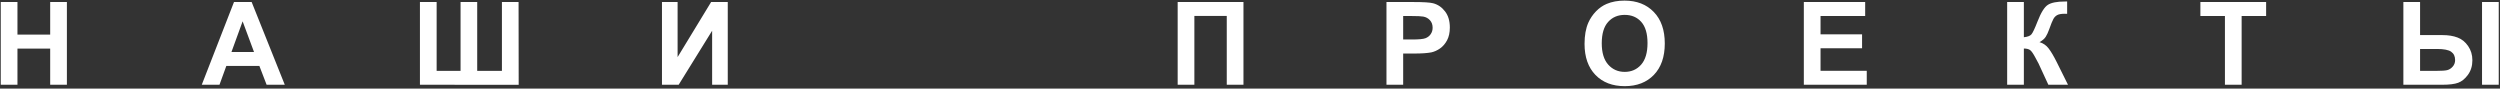 <?xml version="1.0" encoding="UTF-8"?> <svg xmlns="http://www.w3.org/2000/svg" width="649" height="23" viewBox="0 0 649 23" fill="none"><rect x="0" y="0" width="649" height="23" fill="#333333" stroke="none"/><path d="M0.197 22V0.525H4.533V8.978H13.029V0.525H17.365V22H13.029V12.61H4.533V22H0.197ZM73.927 22H69.211L67.336 17.122H58.752L56.979 22H52.38L60.744 0.525H65.329L73.927 22ZM65.944 13.504L62.985 5.535L60.085 13.504H65.944ZM109.015 0.525H113.351V18.396H119.562V0.525H123.883V18.396H130.299V0.525H134.621L134.65 22.015L109.015 22V0.525ZM171.847 0.525H175.905V14.822L184.606 0.525H188.927V22H184.87V7.981L176.183 22H171.847V0.525ZM305.723 0.525H322.803V22H318.467V4.129H310.059V22H305.723V0.525ZM359.927 22V0.525H366.885C369.521 0.525 371.24 0.633 372.041 0.848C373.271 1.17 374.302 1.873 375.132 2.957C375.962 4.031 376.377 5.423 376.377 7.132C376.377 8.45 376.138 9.559 375.659 10.457C375.181 11.355 374.57 12.063 373.828 12.581C373.096 13.089 372.349 13.426 371.587 13.592C370.552 13.797 369.053 13.899 367.09 13.899H364.263V22H359.927ZM364.263 4.158V10.252H366.636C368.345 10.252 369.487 10.14 370.063 9.915C370.64 9.69 371.089 9.339 371.411 8.86C371.743 8.382 371.909 7.825 371.909 7.19C371.909 6.409 371.68 5.765 371.221 5.257C370.762 4.749 370.181 4.432 369.478 4.305C368.96 4.207 367.92 4.158 366.357 4.158H364.263ZM411.347 11.395C411.347 9.207 411.675 7.371 412.329 5.887C412.817 4.793 413.481 3.812 414.321 2.942C415.171 2.073 416.098 1.429 417.104 1.009C418.442 0.442 419.985 0.159 421.733 0.159C424.897 0.159 427.427 1.141 429.321 3.104C431.225 5.066 432.178 7.796 432.178 11.292C432.178 14.759 431.235 17.474 429.35 19.436C427.466 21.39 424.946 22.366 421.792 22.366C418.598 22.366 416.059 21.395 414.175 19.451C412.29 17.498 411.347 14.812 411.347 11.395ZM415.815 11.248C415.815 13.68 416.377 15.525 417.5 16.785C418.623 18.035 420.049 18.66 421.777 18.66C423.506 18.66 424.922 18.04 426.025 16.8C427.138 15.55 427.695 13.68 427.695 11.19C427.695 8.729 427.153 6.893 426.069 5.682C424.995 4.471 423.564 3.865 421.777 3.865C419.99 3.865 418.55 4.48 417.456 5.711C416.362 6.932 415.815 8.777 415.815 11.248ZM468.276 22V0.525H484.199V4.158H472.612V8.919H483.393V12.537H472.612V18.382H484.609V22H468.276ZM521.059 0.525H525.395V9.666C526.362 9.568 527.016 9.319 527.358 8.919C527.7 8.519 528.227 7.405 528.94 5.579C529.838 3.255 530.742 1.81 531.65 1.243C532.548 0.677 533.998 0.394 536 0.394C536.098 0.394 536.308 0.389 536.63 0.379V3.587L536.015 3.572C535.126 3.572 534.477 3.685 534.067 3.909C533.657 4.124 533.325 4.456 533.071 4.905C532.817 5.354 532.441 6.277 531.943 7.674C531.679 8.416 531.391 9.036 531.078 9.534C530.776 10.032 530.234 10.501 529.453 10.94C530.419 11.214 531.215 11.766 531.84 12.596C532.475 13.426 533.168 14.598 533.92 16.111L536.85 22H531.752L529.189 16.448C529.15 16.37 529.067 16.219 528.94 15.994C528.891 15.916 528.71 15.579 528.398 14.983C527.841 13.929 527.382 13.27 527.021 13.006C526.669 12.742 526.127 12.605 525.395 12.596V22H521.059V0.525ZM577.592 22V4.158H571.22V0.525H588.285V4.158H581.928V22H577.592ZM623.915 0.525H628.251V9.109H634.052C635.575 9.109 636.884 9.319 637.978 9.739C639.081 10.149 639.999 10.892 640.731 11.966C641.464 13.03 641.83 14.256 641.83 15.643C641.83 17.098 641.449 18.352 640.688 19.407C639.926 20.452 639.076 21.145 638.139 21.487C637.211 21.829 635.849 22 634.052 22H623.915V0.525ZM628.251 18.396H632.484C633.832 18.396 634.77 18.333 635.297 18.206C635.834 18.069 636.308 17.767 636.718 17.298C637.138 16.829 637.348 16.258 637.348 15.584C637.348 14.627 637.006 13.909 636.322 13.431C635.648 12.952 634.428 12.713 632.66 12.713H628.251V18.396ZM644.335 0.525H648.671V22H644.335V0.525Z" fill="white"></path></svg> 
